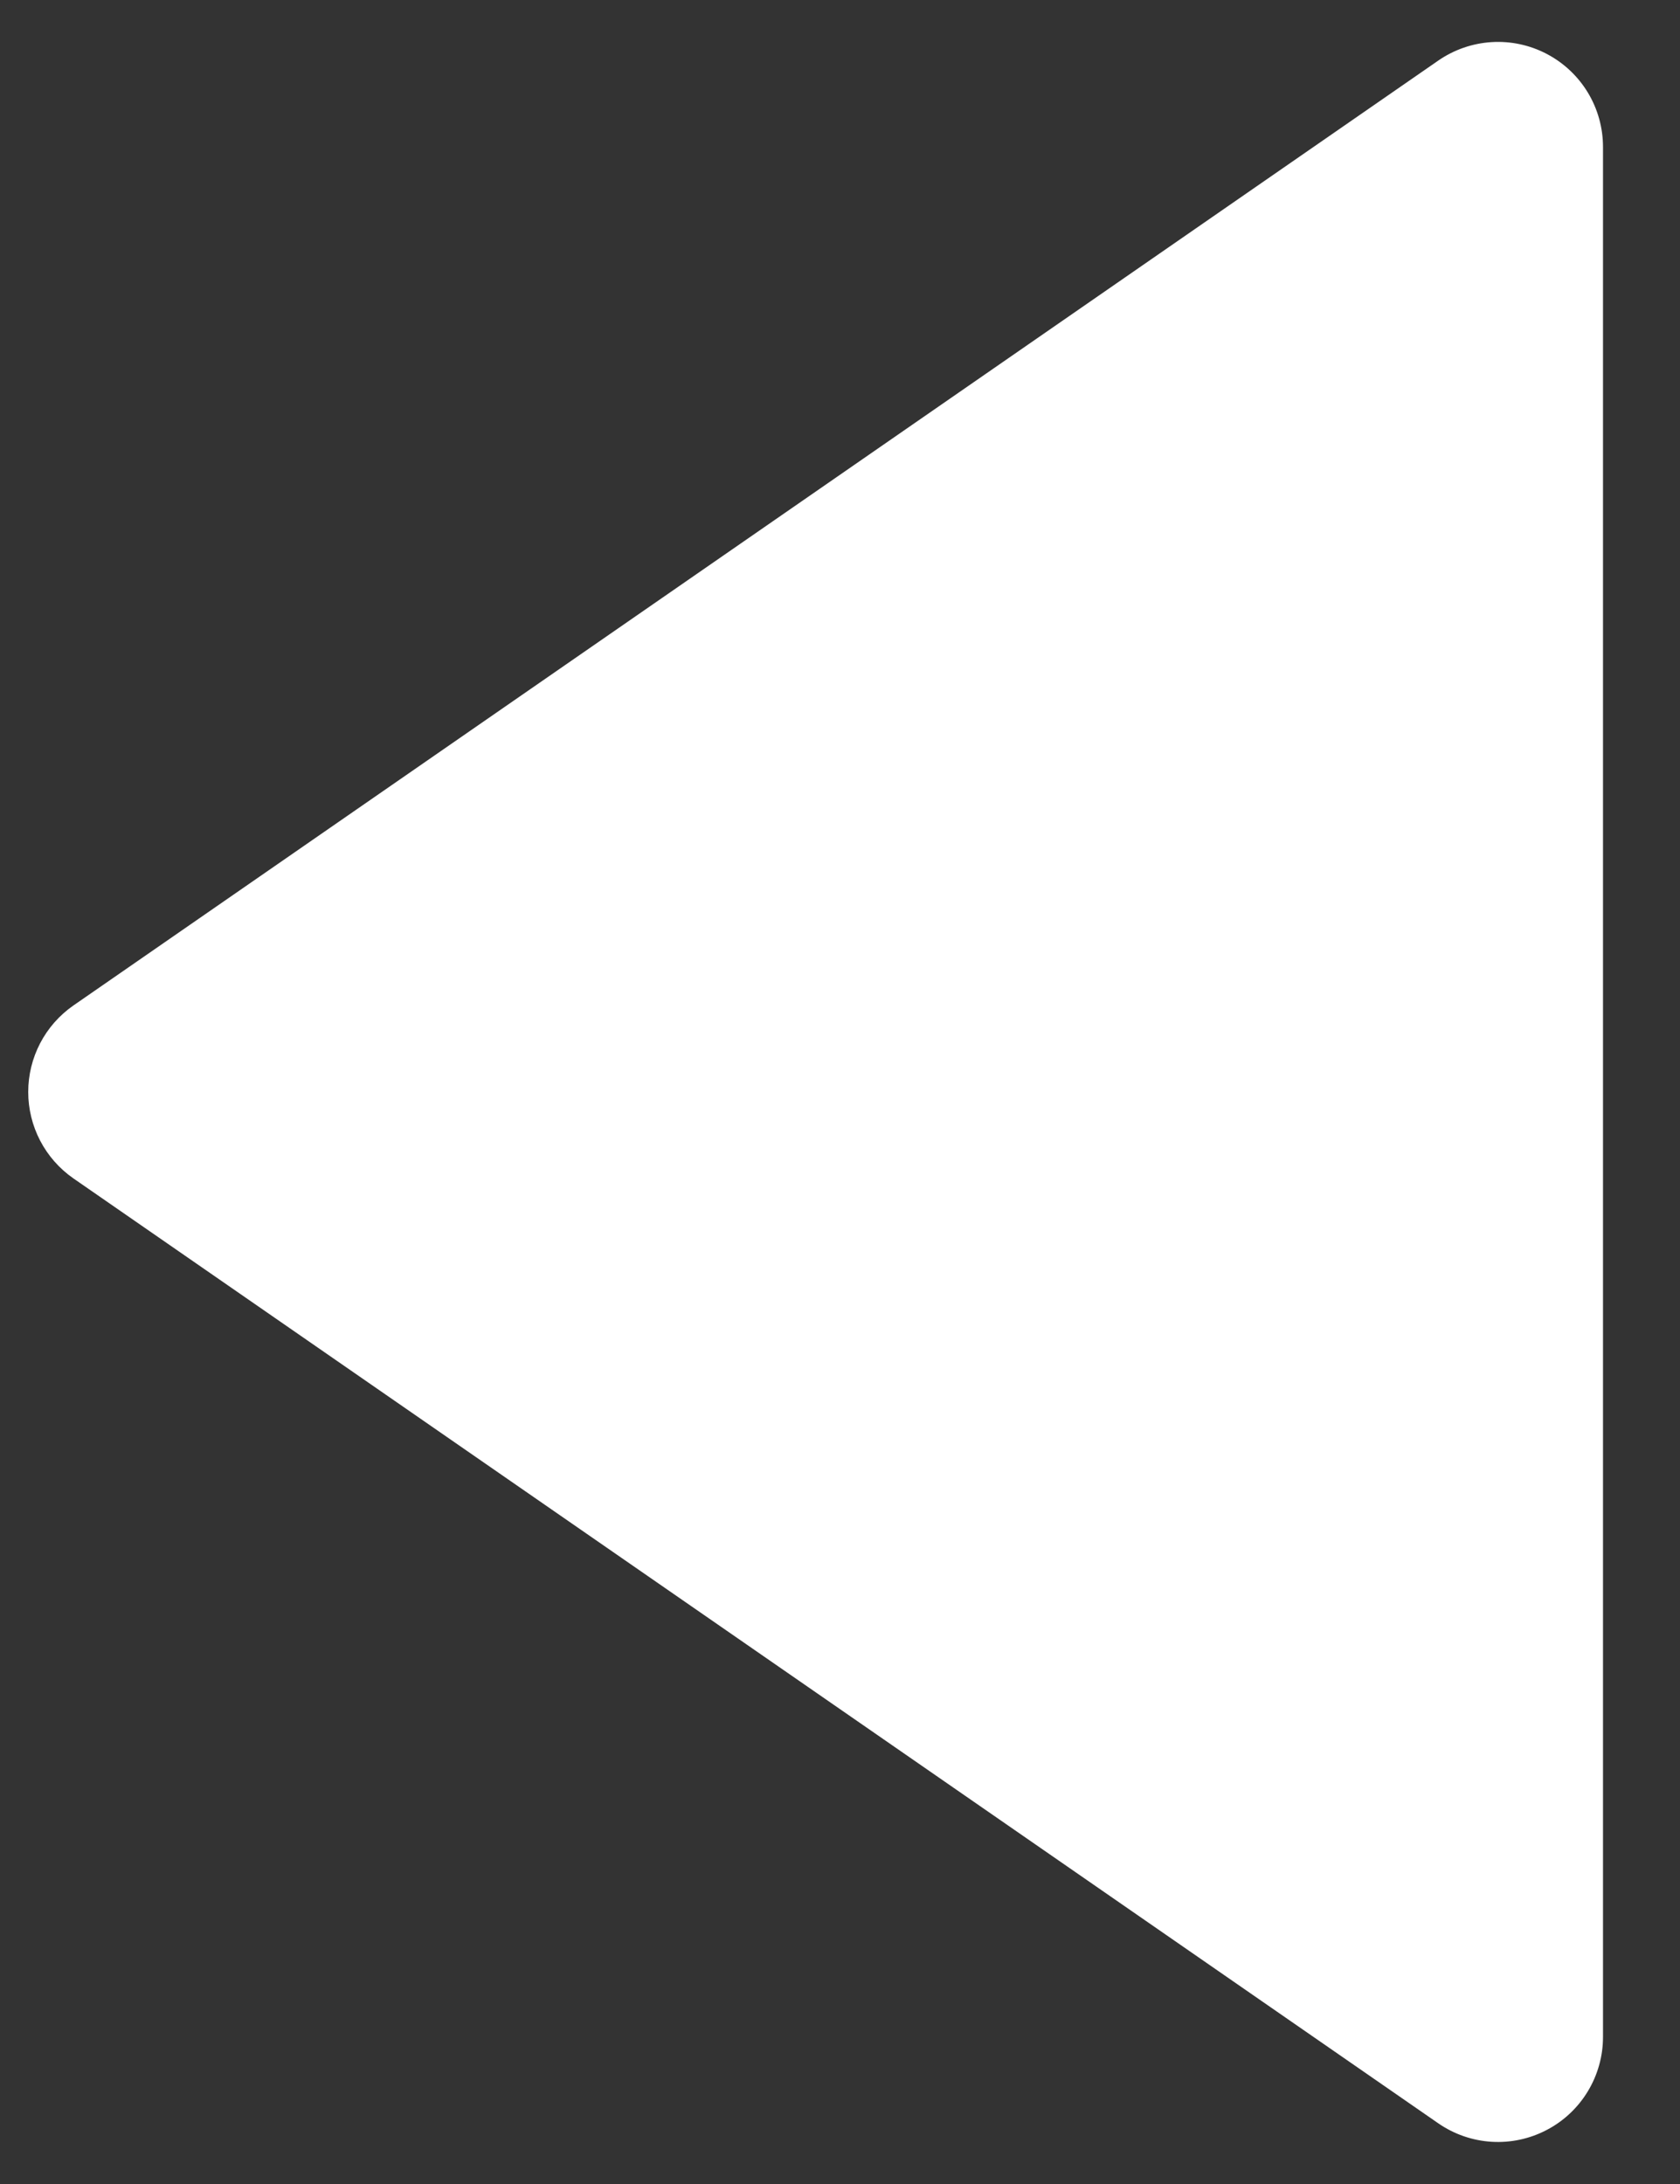 <?xml version="1.0" encoding="UTF-8"?> <svg xmlns="http://www.w3.org/2000/svg" width="30" height="39" viewBox="0 0 30 39" fill="none"><rect x="0" y="0" width="30" height="39" fill="#333333" stroke="none"/><path d="M1.308 21.041L25.683 37.916C25.965 38.111 26.294 38.225 26.635 38.246C26.977 38.267 27.317 38.194 27.62 38.035C27.923 37.877 28.177 37.638 28.354 37.345C28.531 37.053 28.625 36.717 28.625 36.375V2.625C28.625 2.283 28.532 1.947 28.355 1.654C28.178 1.361 27.924 1.122 27.621 0.963C27.318 0.804 26.977 0.731 26.636 0.752C26.294 0.773 25.965 0.887 25.683 1.082L1.308 17.957C1.06 18.13 0.857 18.361 0.717 18.629C0.577 18.898 0.504 19.196 0.504 19.499C0.504 19.802 0.577 20.1 0.717 20.369C0.857 20.637 1.06 20.868 1.308 21.041Z" fill="white"></path></svg> 